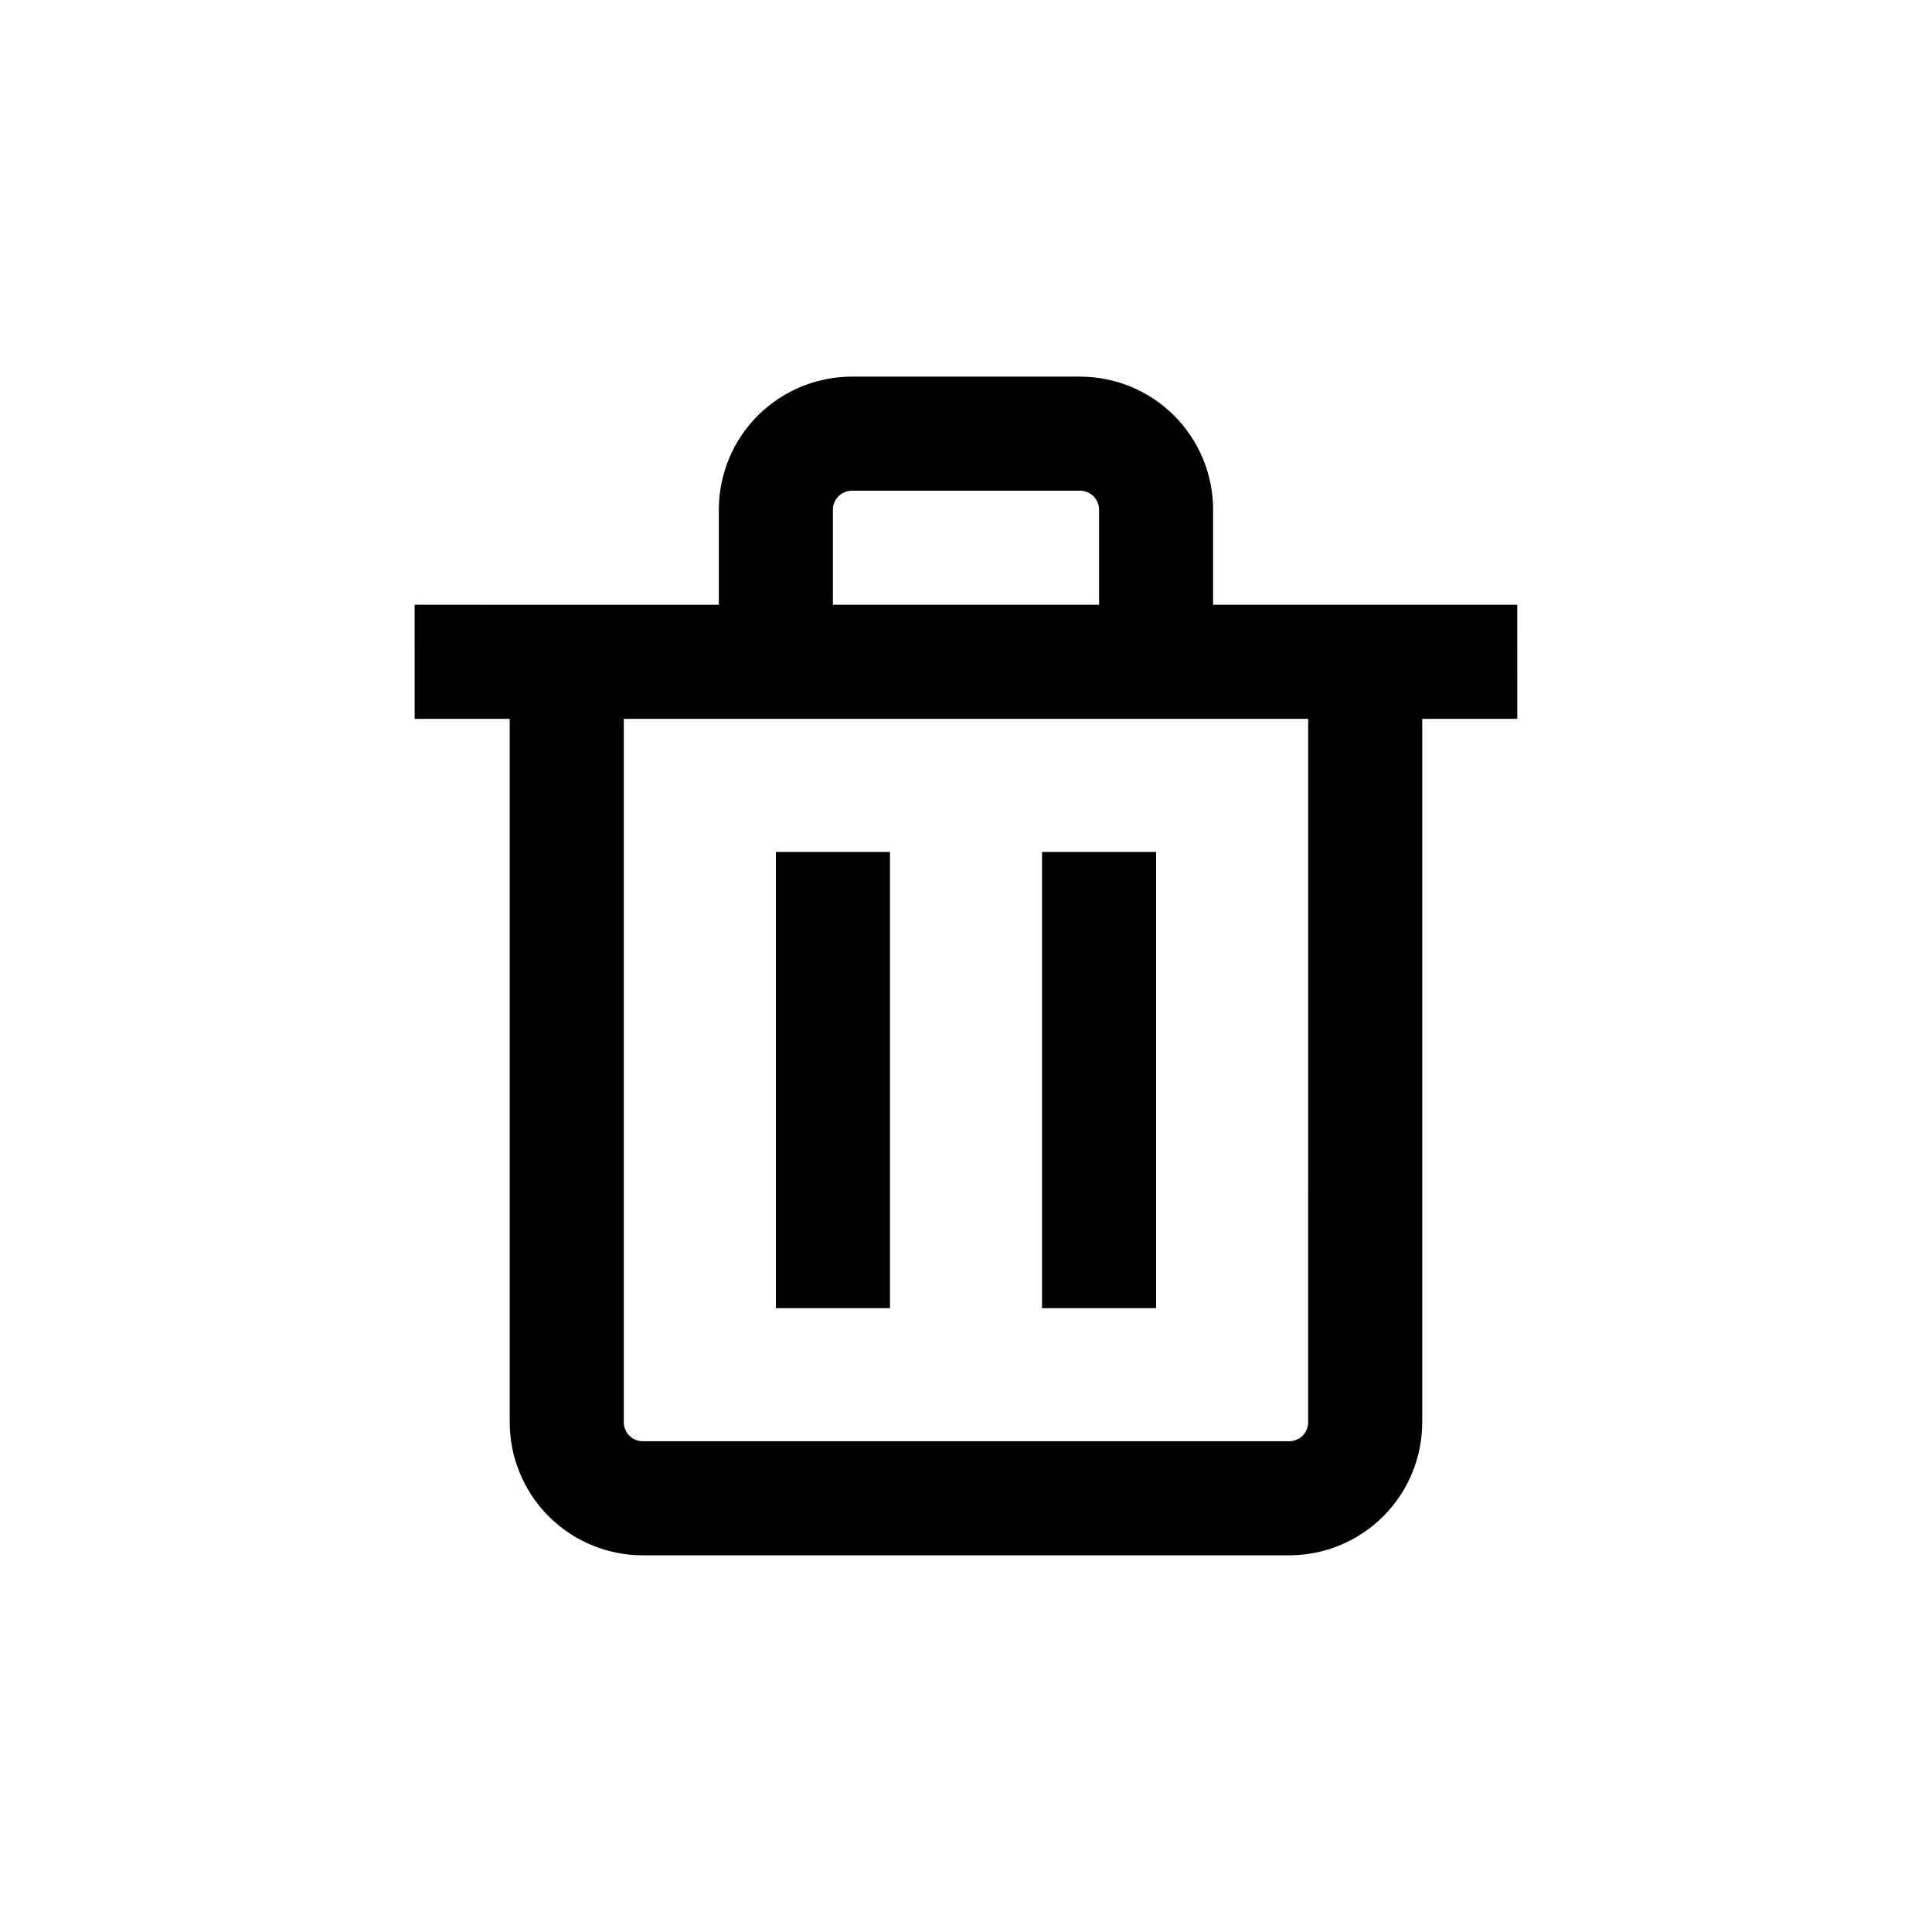 <?xml version="1.0" encoding="UTF-8"?>
<!-- Uploaded to: SVG Repo, www.svgrepo.com, Generator: SVG Repo Mixer Tools -->
<svg fill="#000000" width="800px" height="800px" version="1.1" viewBox="144 144 512 512" xmlns="http://www.w3.org/2000/svg">
 <g>
  <path d="m253.89 334.5h25.191v186.41c0 9.352 3.715 18.32 10.328 24.938 6.613 6.613 15.582 10.328 24.938 10.328h171.29c9.355 0 18.324-3.715 24.938-10.328 6.613-6.617 10.332-15.586 10.332-24.938v-186.41h25.191l-0.004-30.23h-80.609v-25.188c0-9.355-3.715-18.324-10.328-24.938-6.613-6.617-15.582-10.332-24.938-10.332h-60.457c-9.352 0-18.324 3.715-24.938 10.332-6.613 6.613-10.328 15.582-10.328 24.938v25.191l-80.609-0.004zm236.79 186.41c0 1.336-0.531 2.617-1.477 3.562-0.941 0.945-2.227 1.473-3.562 1.473h-171.29c-2.781 0-5.039-2.254-5.039-5.035v-186.41h181.37zm-125.95-241.83c0-2.785 2.258-5.039 5.039-5.039h60.457c1.336 0 2.617 0.531 3.562 1.477 0.945 0.941 1.477 2.223 1.477 3.562v25.191l-70.535-0.004z"/>
  <path d="m349.62 369.77h30.23v120.91h-30.23z"/>
  <path d="m420.15 369.77h30.23v120.91h-30.23z"/>
 </g>
</svg>
